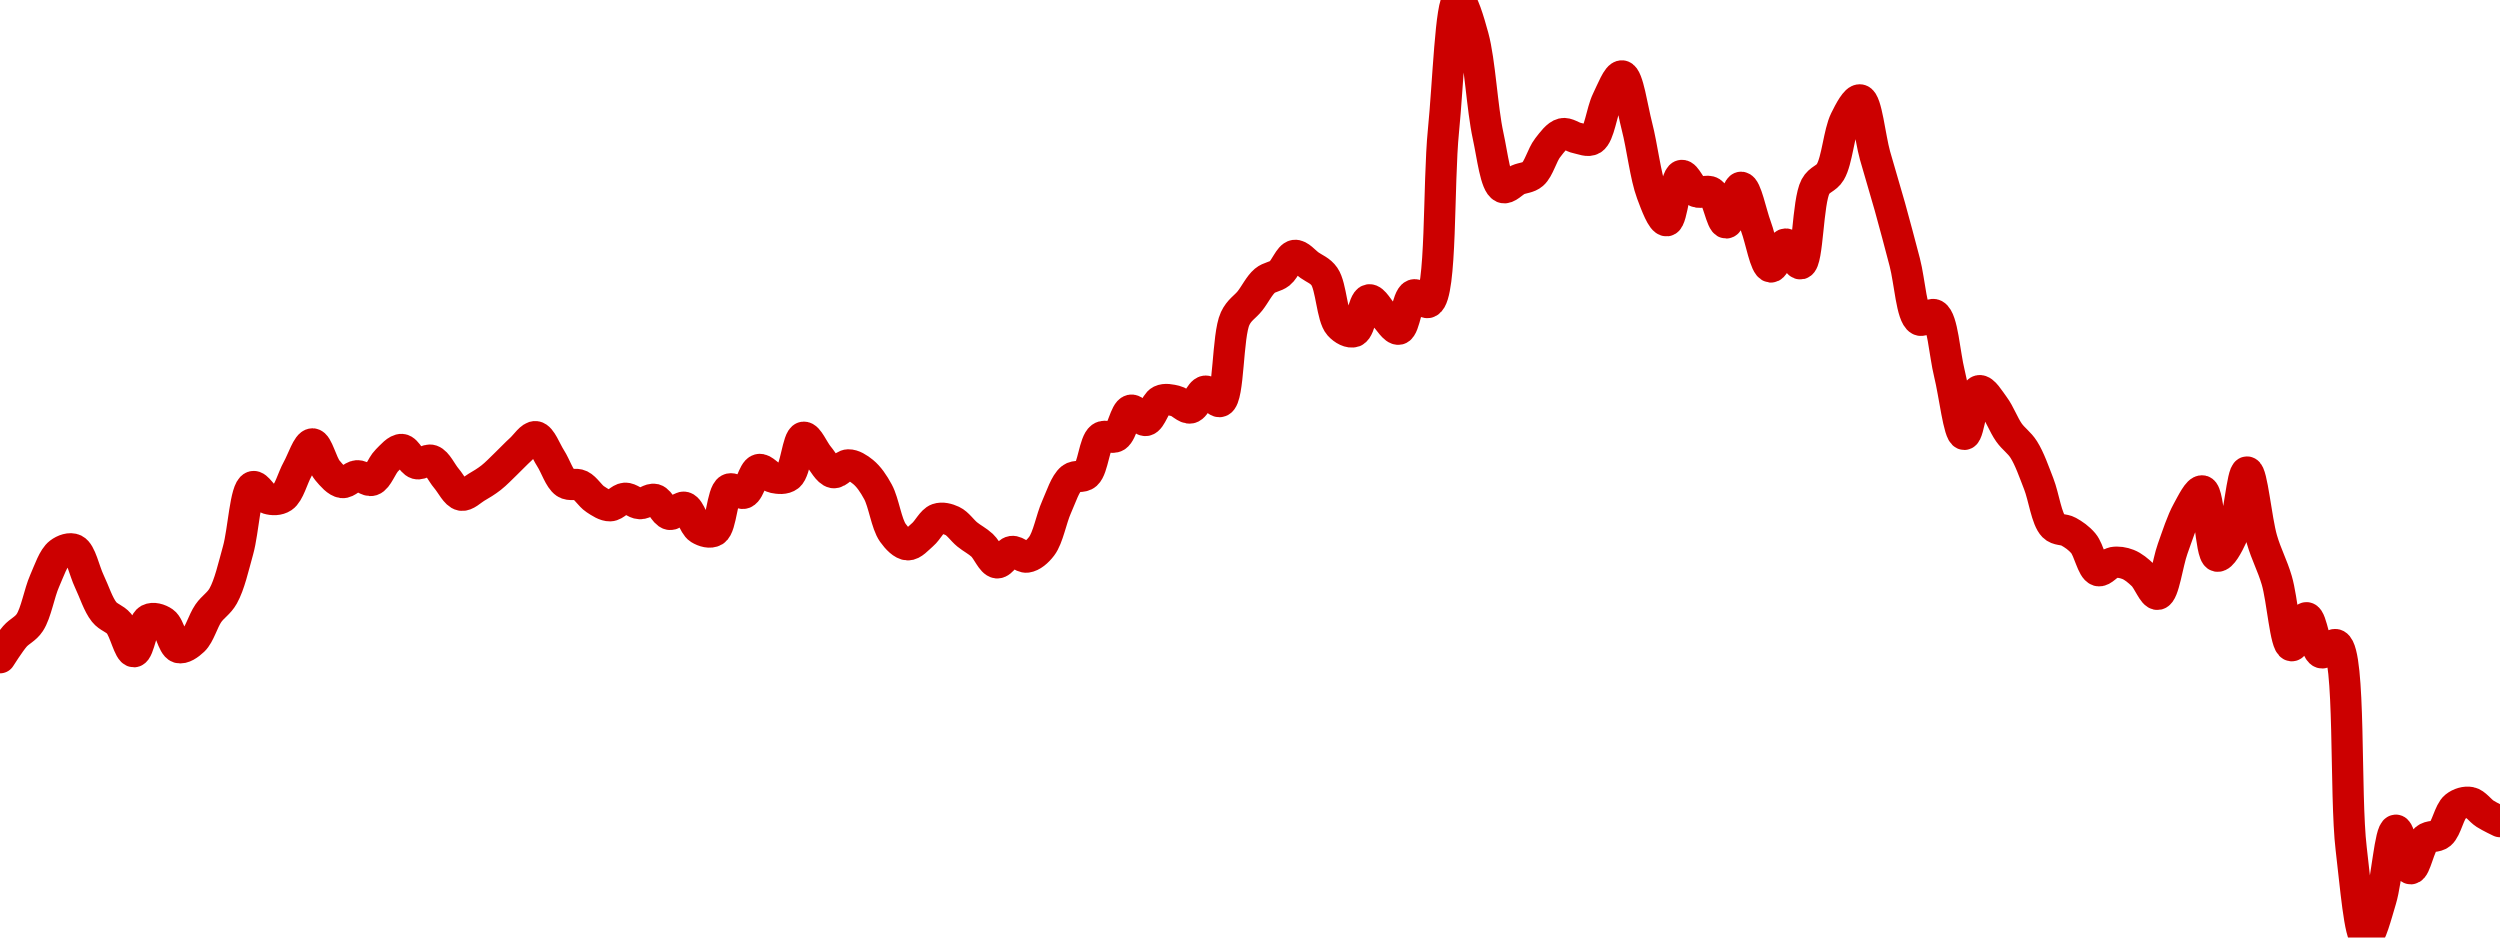 <!-- series7d: [{"tick_date":"2025-06-06 11:00:00","close":"0.62278"},{"tick_date":"2025-06-06 12:00:00","close":"0.626883"},{"tick_date":"2025-06-06 13:00:00","close":"0.62955"},{"tick_date":"2025-06-06 14:00:00","close":"0.637572"},{"tick_date":"2025-06-06 15:00:00","close":"0.642936"},{"tick_date":"2025-06-06 16:00:00","close":"0.643598"},{"tick_date":"2025-06-06 17:00:00","close":"0.637512"},{"tick_date":"2025-06-06 18:00:00","close":"0.631584"},{"tick_date":"2025-06-06 19:00:00","close":"0.629339"},{"tick_date":"2025-06-06 20:00:00","close":"0.623937"},{"tick_date":"2025-06-06 21:00:00","close":"0.630141"},{"tick_date":"2025-06-06 22:00:00","close":"0.62964"},{"tick_date":"2025-06-06 23:00:00","close":"0.624736"},{"tick_date":"2025-06-07 00:00:00","close":"0.62611"},{"tick_date":"2025-06-07 01:00:00","close":"0.63133"},{"tick_date":"2025-06-07 02:00:00","close":"0.634683"},{"tick_date":"2025-06-07 03:00:00","close":"0.643491"},{"tick_date":"2025-06-07 04:00:00","close":"0.655724"},{"tick_date":"2025-06-07 05:00:00","close":"0.653419"},{"tick_date":"2025-06-07 06:00:00","close":"0.653687"},{"tick_date":"2025-06-07 07:00:00","close":"0.659111"},{"tick_date":"2025-06-07 08:00:00","close":"0.663956"},{"tick_date":"2025-06-07 09:00:00","close":"0.65886"},{"tick_date":"2025-06-07 10:00:00","close":"0.656514"},{"tick_date":"2025-06-07 11:00:00","close":"0.657819"},{"tick_date":"2025-06-07 12:00:00","close":"0.656955"},{"tick_date":"2025-06-07 13:00:00","close":"0.66078"},{"tick_date":"2025-06-07 14:00:00","close":"0.66288"},{"tick_date":"2025-06-07 15:00:00","close":"0.660158"},{"tick_date":"2025-06-07 16:00:00","close":"0.660782"},{"tick_date":"2025-06-07 17:00:00","close":"0.657316"},{"tick_date":"2025-06-07 18:00:00","close":"0.654079"},{"tick_date":"2025-06-07 19:00:00","close":"0.655573"},{"tick_date":"2025-06-07 20:00:00","close":"0.657447"},{"tick_date":"2025-06-07 21:00:00","close":"0.660124"},{"tick_date":"2025-06-07 22:00:00","close":"0.662932"},{"tick_date":"2025-06-07 23:00:00","close":"0.665347"},{"tick_date":"2025-06-08 00:00:00","close":"0.661186"},{"tick_date":"2025-06-08 01:00:00","close":"0.656432"},{"tick_date":"2025-06-08 02:00:00","close":"0.655967"},{"tick_date":"2025-06-08 03:00:00","close":"0.653308"},{"tick_date":"2025-06-08 04:00:00","close":"0.652042"},{"tick_date":"2025-06-08 05:00:00","close":"0.653491"},{"tick_date":"2025-06-08 06:00:00","close":"0.652448"},{"tick_date":"2025-06-08 07:00:00","close":"0.653262"},{"tick_date":"2025-06-08 08:00:00","close":"0.650388"},{"tick_date":"2025-06-08 09:00:00","close":"0.651743"},{"tick_date":"2025-06-08 10:00:00","close":"0.647607"},{"tick_date":"2025-06-08 11:00:00","close":"0.647207"},{"tick_date":"2025-06-08 12:00:00","close":"0.655231"},{"tick_date":"2025-06-08 13:00:00","close":"0.654476"},{"tick_date":"2025-06-08 14:00:00","close":"0.659017"},{"tick_date":"2025-06-08 15:00:00","close":"0.657469"},{"tick_date":"2025-06-08 16:00:00","close":"0.657773"},{"tick_date":"2025-06-08 17:00:00","close":"0.665235"},{"tick_date":"2025-06-08 18:00:00","close":"0.661594"},{"tick_date":"2025-06-08 19:00:00","close":"0.658423"},{"tick_date":"2025-06-08 20:00:00","close":"0.659913"},{"tick_date":"2025-06-08 21:00:00","close":"0.658551"},{"tick_date":"2025-06-08 22:00:00","close":"0.654728"},{"tick_date":"2025-06-08 23:00:00","close":"0.646837"},{"tick_date":"2025-06-09 00:00:00","close":"0.644521"},{"tick_date":"2025-06-09 01:00:00","close":"0.64648"},{"tick_date":"2025-06-09 02:00:00","close":"0.649512"},{"tick_date":"2025-06-09 03:00:00","close":"0.649115"},{"tick_date":"2025-06-09 04:00:00","close":"0.646514"},{"tick_date":"2025-06-09 05:00:00","close":"0.644427"},{"tick_date":"2025-06-09 06:00:00","close":"0.64105"},{"tick_date":"2025-06-09 07:00:00","close":"0.643238"},{"tick_date":"2025-06-09 08:00:00","close":"0.642155"},{"tick_date":"2025-06-09 09:00:00","close":"0.644262"},{"tick_date":"2025-06-09 10:00:00","close":"0.651793"},{"tick_date":"2025-06-09 11:00:00","close":"0.6573"},{"tick_date":"2025-06-09 12:00:00","close":"0.658118"},{"tick_date":"2025-06-09 13:00:00","close":"0.6652"},{"tick_date":"2025-06-09 14:00:00","close":"0.665408"},{"tick_date":"2025-06-09 15:00:00","close":"0.670444"},{"tick_date":"2025-06-09 16:00:00","close":"0.66847"},{"tick_date":"2025-06-09 17:00:00","close":"0.67228"},{"tick_date":"2025-06-09 18:00:00","close":"0.672221"},{"tick_date":"2025-06-09 19:00:00","close":"0.67088"},{"tick_date":"2025-06-09 20:00:00","close":"0.674113"},{"tick_date":"2025-06-09 21:00:00","close":"0.67213"},{"tick_date":"2025-06-09 22:00:00","close":"0.688081"},{"tick_date":"2025-06-09 23:00:00","close":"0.691509"},{"tick_date":"2025-06-10 00:00:00","close":"0.695384"},{"tick_date":"2025-06-10 01:00:00","close":"0.696811"},{"tick_date":"2025-06-10 02:00:00","close":"0.700254"},{"tick_date":"2025-06-10 03:00:00","close":"0.698369"},{"tick_date":"2025-06-10 04:00:00","close":"0.696188"},{"tick_date":"2025-06-10 05:00:00","close":"0.686835"},{"tick_date":"2025-06-10 06:00:00","close":"0.685589"},{"tick_date":"2025-06-10 07:00:00","close":"0.691699"},{"tick_date":"2025-06-10 08:00:00","close":"0.68876"},{"tick_date":"2025-06-10 09:00:00","close":"0.686049"},{"tick_date":"2025-06-10 10:00:00","close":"0.692646"},{"tick_date":"2025-06-10 11:00:00","close":"0.691237"},{"tick_date":"2025-06-10 12:00:00","close":"0.724261"},{"tick_date":"2025-06-10 13:00:00","close":"0.749441"},{"tick_date":"2025-06-10 14:00:00","close":"0.742339"},{"tick_date":"2025-06-10 15:00:00","close":"0.723302"},{"tick_date":"2025-06-10 16:00:00","close":"0.713338"},{"tick_date":"2025-06-10 17:00:00","close":"0.714806"},{"tick_date":"2025-06-10 18:00:00","close":"0.715907"},{"tick_date":"2025-06-10 19:00:00","close":"0.72097"},{"tick_date":"2025-06-10 20:00:00","close":"0.723689"},{"tick_date":"2025-06-10 21:00:00","close":"0.722845"},{"tick_date":"2025-06-10 22:00:00","close":"0.722617"},{"tick_date":"2025-06-10 23:00:00","close":"0.730121"},{"tick_date":"2025-06-11 00:00:00","close":"0.73482"},{"tick_date":"2025-06-11 01:00:00","close":"0.72514"},{"tick_date":"2025-06-11 02:00:00","close":"0.712234"},{"tick_date":"2025-06-11 03:00:00","close":"0.706935"},{"tick_date":"2025-06-11 04:00:00","close":"0.715651"},{"tick_date":"2025-06-11 05:00:00","close":"0.712533"},{"tick_date":"2025-06-11 06:00:00","close":"0.7124"},{"tick_date":"2025-06-11 07:00:00","close":"0.70651"},{"tick_date":"2025-06-11 08:00:00","close":"0.713376"},{"tick_date":"2025-06-11 09:00:00","close":"0.705823"},{"tick_date":"2025-06-11 10:00:00","close":"0.698029"},{"tick_date":"2025-06-11 11:00:00","close":"0.702446"},{"tick_date":"2025-06-11 12:00:00","close":"0.698643"},{"tick_date":"2025-06-11 13:00:00","close":"0.713505"},{"tick_date":"2025-06-11 14:00:00","close":"0.716329"},{"tick_date":"2025-06-11 15:00:00","close":"0.726331"},{"tick_date":"2025-06-11 16:00:00","close":"0.730202"},{"tick_date":"2025-06-11 17:00:00","close":"0.719506"},{"tick_date":"2025-06-11 18:00:00","close":"0.709633"},{"tick_date":"2025-06-11 19:00:00","close":"0.698932"},{"tick_date":"2025-06-11 20:00:00","close":"0.687817"},{"tick_date":"2025-06-11 21:00:00","close":"0.688809"},{"tick_date":"2025-06-11 22:00:00","close":"0.677521"},{"tick_date":"2025-06-11 23:00:00","close":"0.665794"},{"tick_date":"2025-06-12 00:00:00","close":"0.674198"},{"tick_date":"2025-06-12 01:00:00","close":"0.671221"},{"tick_date":"2025-06-12 02:00:00","close":"0.666161"},{"tick_date":"2025-06-12 03:00:00","close":"0.662853"},{"tick_date":"2025-06-12 04:00:00","close":"0.65629"},{"tick_date":"2025-06-12 05:00:00","close":"0.6481"},{"tick_date":"2025-06-12 06:00:00","close":"0.647071"},{"tick_date":"2025-06-12 07:00:00","close":"0.644812"},{"tick_date":"2025-06-12 08:00:00","close":"0.639549"},{"tick_date":"2025-06-12 09:00:00","close":"0.641106"},{"tick_date":"2025-06-12 10:00:00","close":"0.640749"},{"tick_date":"2025-06-12 11:00:00","close":"0.638683"},{"tick_date":"2025-06-12 12:00:00","close":"0.634988"},{"tick_date":"2025-06-12 13:00:00","close":"0.64375"},{"tick_date":"2025-06-12 14:00:00","close":"0.651007"},{"tick_date":"2025-06-12 15:00:00","close":"0.654901"},{"tick_date":"2025-06-12 16:00:00","close":"0.642338"},{"tick_date":"2025-06-12 17:00:00","close":"0.64625"},{"tick_date":"2025-06-12 18:00:00","close":"0.658538"},{"tick_date":"2025-06-12 19:00:00","close":"0.645558"},{"tick_date":"2025-06-12 20:00:00","close":"0.637673"},{"tick_date":"2025-06-12 21:00:00","close":"0.625093"},{"tick_date":"2025-06-12 22:00:00","close":"0.63048"},{"tick_date":"2025-06-12 23:00:00","close":"0.623739"},{"tick_date":"2025-06-13 00:00:00","close":"0.625255"},{"tick_date":"2025-06-13 01:00:00","close":"0.585999"},{"tick_date":"2025-06-13 02:00:00","close":"0.568899"},{"tick_date":"2025-06-13 03:00:00","close":"0.576225"},{"tick_date":"2025-06-13 04:00:00","close":"0.589561"},{"tick_date":"2025-06-13 05:00:00","close":"0.582139"},{"tick_date":"2025-06-13 06:00:00","close":"0.587842"},{"tick_date":"2025-06-13 07:00:00","close":"0.588864"},{"tick_date":"2025-06-13 08:00:00","close":"0.594094"},{"tick_date":"2025-06-13 09:00:00","close":"0.594904"},{"tick_date":"2025-06-13 10:00:00","close":"0.592724"},{"tick_date":"2025-06-13 11:00:00","close":"0.591215"}] -->

<svg width="160" height="60" viewBox="0 0 160 60" xmlns="http://www.w3.org/2000/svg">
  <defs>
    <linearGradient id="grad-area" x1="0" y1="0" x2="0" y2="1">
      <stop offset="0%" stop-color="rgba(255,82,82,.2)" />
      <stop offset="100%" stop-color="rgba(0,0,0,0)" />
    </linearGradient>
  </defs>

  <path d="M0,42.094C0,42.094,0.613,41.121,0.952,40.73C1.253,40.385,1.629,40.263,1.905,39.844C2.312,39.225,2.508,37.966,2.857,37.178C3.152,36.512,3.41,35.701,3.81,35.395C4.087,35.182,4.487,35.042,4.762,35.175C5.177,35.377,5.395,36.529,5.714,37.198C6.03,37.859,6.286,38.696,6.667,39.168C6.949,39.519,7.333,39.572,7.619,39.914C7.99,40.356,8.262,41.718,8.571,41.709C8.898,41.7,9.104,39.867,9.524,39.647C9.798,39.504,10.196,39.619,10.476,39.814C10.867,40.086,11.05,41.327,11.429,41.444C11.712,41.53,12.1,41.253,12.381,40.987C12.766,40.622,12.988,39.752,13.333,39.252C13.63,38.822,14.008,38.633,14.286,38.138C14.688,37.421,14.941,36.273,15.238,35.211C15.584,33.973,15.698,31.315,16.19,31.145C16.457,31.054,16.803,31.809,17.143,31.911C17.443,32.002,17.818,32.007,18.095,31.822C18.499,31.552,18.723,30.6,19.048,30.02C19.359,29.464,19.685,28.406,20,28.409C20.321,28.413,20.59,29.671,20.952,30.103C21.241,30.447,21.573,30.84,21.905,30.883C22.21,30.922,22.536,30.471,22.857,30.449C23.171,30.428,23.521,30.831,23.81,30.736C24.174,30.616,24.417,29.806,24.762,29.465C25.059,29.171,25.405,28.747,25.714,28.767C26.041,28.788,26.322,29.575,26.667,29.672C26.964,29.755,27.329,29.364,27.619,29.464C27.978,29.588,28.251,30.241,28.571,30.616C28.886,30.984,29.18,31.628,29.524,31.692C29.821,31.747,30.163,31.379,30.476,31.195C30.798,31.007,31.121,30.814,31.429,30.573C31.758,30.315,32.065,29.985,32.381,29.683C32.7,29.377,33.01,29.043,33.333,28.75C33.646,28.466,33.989,27.907,34.286,27.947C34.631,27.994,34.928,28.849,35.238,29.33C35.563,29.834,35.803,30.648,36.19,30.91C36.471,31.1,36.846,30.919,37.143,31.064C37.488,31.233,37.758,31.726,38.095,31.948C38.397,32.147,38.732,32.377,39.048,32.369C39.367,32.361,39.678,31.906,40,31.887C40.313,31.869,40.633,32.222,40.952,32.234C41.268,32.245,41.608,31.886,41.905,31.963C42.251,32.054,42.518,32.859,42.857,32.919C43.157,32.971,43.521,32.391,43.81,32.468C44.173,32.566,44.387,33.612,44.762,33.843C45.046,34.018,45.446,34.138,45.714,33.976C46.175,33.696,46.21,31.55,46.667,31.309C46.936,31.167,47.336,31.671,47.619,31.56C48,31.41,48.203,30.147,48.571,30.051C48.858,29.976,49.196,30.501,49.524,30.565C49.832,30.626,50.206,30.672,50.476,30.464C50.926,30.119,51.055,28.041,51.429,27.984C51.713,27.941,52.057,28.81,52.381,29.194C52.692,29.563,52.99,30.186,53.333,30.248C53.632,30.302,53.967,29.759,54.286,29.753C54.602,29.747,54.947,29.968,55.238,30.206C55.595,30.498,55.907,30.951,56.19,31.476C56.567,32.172,56.728,33.517,57.143,34.099C57.418,34.484,57.773,34.855,58.095,34.868C58.408,34.881,58.743,34.477,59.048,34.217C59.381,33.933,59.648,33.333,60,33.21C60.293,33.107,60.655,33.203,60.952,33.342C61.297,33.502,61.58,33.942,61.905,34.206C62.216,34.459,62.555,34.62,62.857,34.9C63.194,35.213,63.474,35.986,63.81,36.022C64.112,36.055,64.43,35.343,64.762,35.295C65.067,35.25,65.408,35.697,65.714,35.655C66.045,35.609,66.392,35.316,66.667,34.954C67.08,34.41,67.278,33.212,67.619,32.452C67.918,31.784,68.171,30.948,68.571,30.621C68.849,30.395,69.252,30.594,69.524,30.35C69.959,29.959,70.035,28.318,70.476,27.996C70.747,27.799,71.15,28.103,71.429,27.927C71.824,27.677,72.012,26.338,72.381,26.253C72.667,26.188,73.037,26.958,73.333,26.909C73.68,26.853,73.916,25.823,74.286,25.643C74.572,25.504,74.928,25.59,75.238,25.663C75.564,25.739,75.894,26.17,76.19,26.108C76.537,26.037,76.806,25.075,77.143,25.034C77.445,24.997,77.832,25.802,78.095,25.693C78.664,25.457,78.542,21.475,79.048,20.392C79.313,19.823,79.688,19.649,80,19.253C80.324,18.841,80.595,18.265,80.952,17.965C81.243,17.721,81.61,17.724,81.905,17.491C82.254,17.215,82.516,16.397,82.857,16.346C83.156,16.302,83.496,16.751,83.81,16.973C84.131,17.201,84.492,17.31,84.762,17.698C85.207,18.337,85.241,20.276,85.714,20.806C85.982,21.106,86.39,21.324,86.667,21.22C87.073,21.067,87.251,19.252,87.619,19.19C87.906,19.141,88.251,19.85,88.571,20.166C88.886,20.476,89.241,21.125,89.524,21.067C89.905,20.989,90.063,19.026,90.476,18.875C90.751,18.774,91.163,19.493,91.429,19.343C92.284,18.86,92.039,11.777,92.381,8.368C92.68,5.388,92.848,0.066,93.333,0C93.6,-0.036,94.014,1.363,94.286,2.36C94.717,3.941,94.854,6.927,95.238,8.687C95.52,9.978,95.711,11.791,96.19,11.998C96.458,12.114,96.822,11.654,97.143,11.51C97.457,11.37,97.814,11.387,98.095,11.144C98.482,10.811,98.693,9.916,99.048,9.462C99.34,9.088,99.657,8.641,100,8.558C100.298,8.486,100.632,8.779,100.952,8.839C101.267,8.897,101.635,9.085,101.905,8.914C102.356,8.63,102.504,7.141,102.857,6.421C103.15,5.824,103.527,4.822,103.81,4.859C104.192,4.909,104.463,6.921,104.762,8.076C105.104,9.398,105.306,11.27,105.714,12.365C105.99,13.104,106.376,14.152,106.667,14.126C107.025,14.094,107.212,11.317,107.619,11.23C107.895,11.17,108.217,12.1,108.571,12.266C108.864,12.402,109.249,12.129,109.524,12.31C109.939,12.583,110.168,14.276,110.476,14.267C110.804,14.258,111.117,11.98,111.429,11.986C111.753,11.991,112.066,13.652,112.381,14.496C112.701,15.351,112.971,17.045,113.333,17.086C113.622,17.118,113.96,15.629,114.286,15.618C114.596,15.607,114.971,16.944,115.238,16.882C115.715,16.771,115.676,12.903,116.19,11.943C116.456,11.448,116.871,11.461,117.143,11.004C117.579,10.269,117.689,8.504,118.095,7.68C118.372,7.12,118.773,6.342,119.048,6.394C119.464,6.473,119.676,8.789,120,9.948C120.312,11.066,120.641,12.112,120.952,13.229C121.276,14.389,121.59,15.588,121.905,16.786C122.225,18.005,122.341,20.203,122.857,20.48C123.122,20.622,123.545,20.007,123.81,20.15C124.329,20.43,124.447,22.638,124.762,23.901C125.082,25.187,125.368,27.783,125.714,27.799C126.011,27.812,126.261,25.096,126.667,25.006C126.943,24.944,127.324,25.6,127.619,25.995C127.969,26.464,128.228,27.19,128.571,27.677C128.869,28.099,129.237,28.321,129.524,28.776C129.891,29.358,130.173,30.184,130.476,30.957C130.81,31.808,130.974,33.221,131.429,33.679C131.698,33.95,132.077,33.852,132.381,34.021C132.714,34.206,133.046,34.432,133.333,34.772C133.701,35.207,133.903,36.408,134.286,36.521C134.568,36.604,134.91,36.065,135.238,36.003C135.546,35.945,135.887,36.003,136.19,36.122C136.526,36.254,136.845,36.521,137.143,36.808C137.486,37.14,137.816,38.085,138.095,38.036C138.488,37.968,138.716,36.045,139.048,35.125C139.353,34.278,139.635,33.374,140,32.713C140.288,32.193,140.682,31.362,140.952,31.419C141.394,31.511,141.463,35.503,141.905,35.594C142.176,35.65,142.586,34.884,142.857,34.294C143.295,33.341,143.496,30.208,143.81,30.21C144.131,30.212,144.399,33.274,144.762,34.524C145.05,35.516,145.424,36.159,145.714,37.144C146.074,38.366,146.264,41.271,146.667,41.325C146.944,41.362,147.315,39.521,147.619,39.535C147.952,39.549,148.158,41.628,148.571,41.775C148.846,41.873,149.257,41.123,149.524,41.271C150.454,41.786,150.062,50.867,150.476,54.317C150.751,56.607,151.019,59.958,151.429,60C151.704,60.029,152.096,58.511,152.381,57.565C152.756,56.32,152.96,53.163,153.333,53.133C153.618,53.111,153.949,55.584,154.286,55.6C154.588,55.615,154.836,54.06,155.238,53.705C155.515,53.459,155.911,53.603,156.19,53.365C156.582,53.031,156.748,51.941,157.143,51.627C157.422,51.405,157.791,51.3,158.095,51.358C158.429,51.421,158.721,51.874,159.048,52.082C159.357,52.279,160,52.584,160,52.584"
        fill="none"
        stroke="#CC0000"
        stroke-width="2"
        stroke-linejoin="round"
        stroke-linecap="round"
        />
</svg>